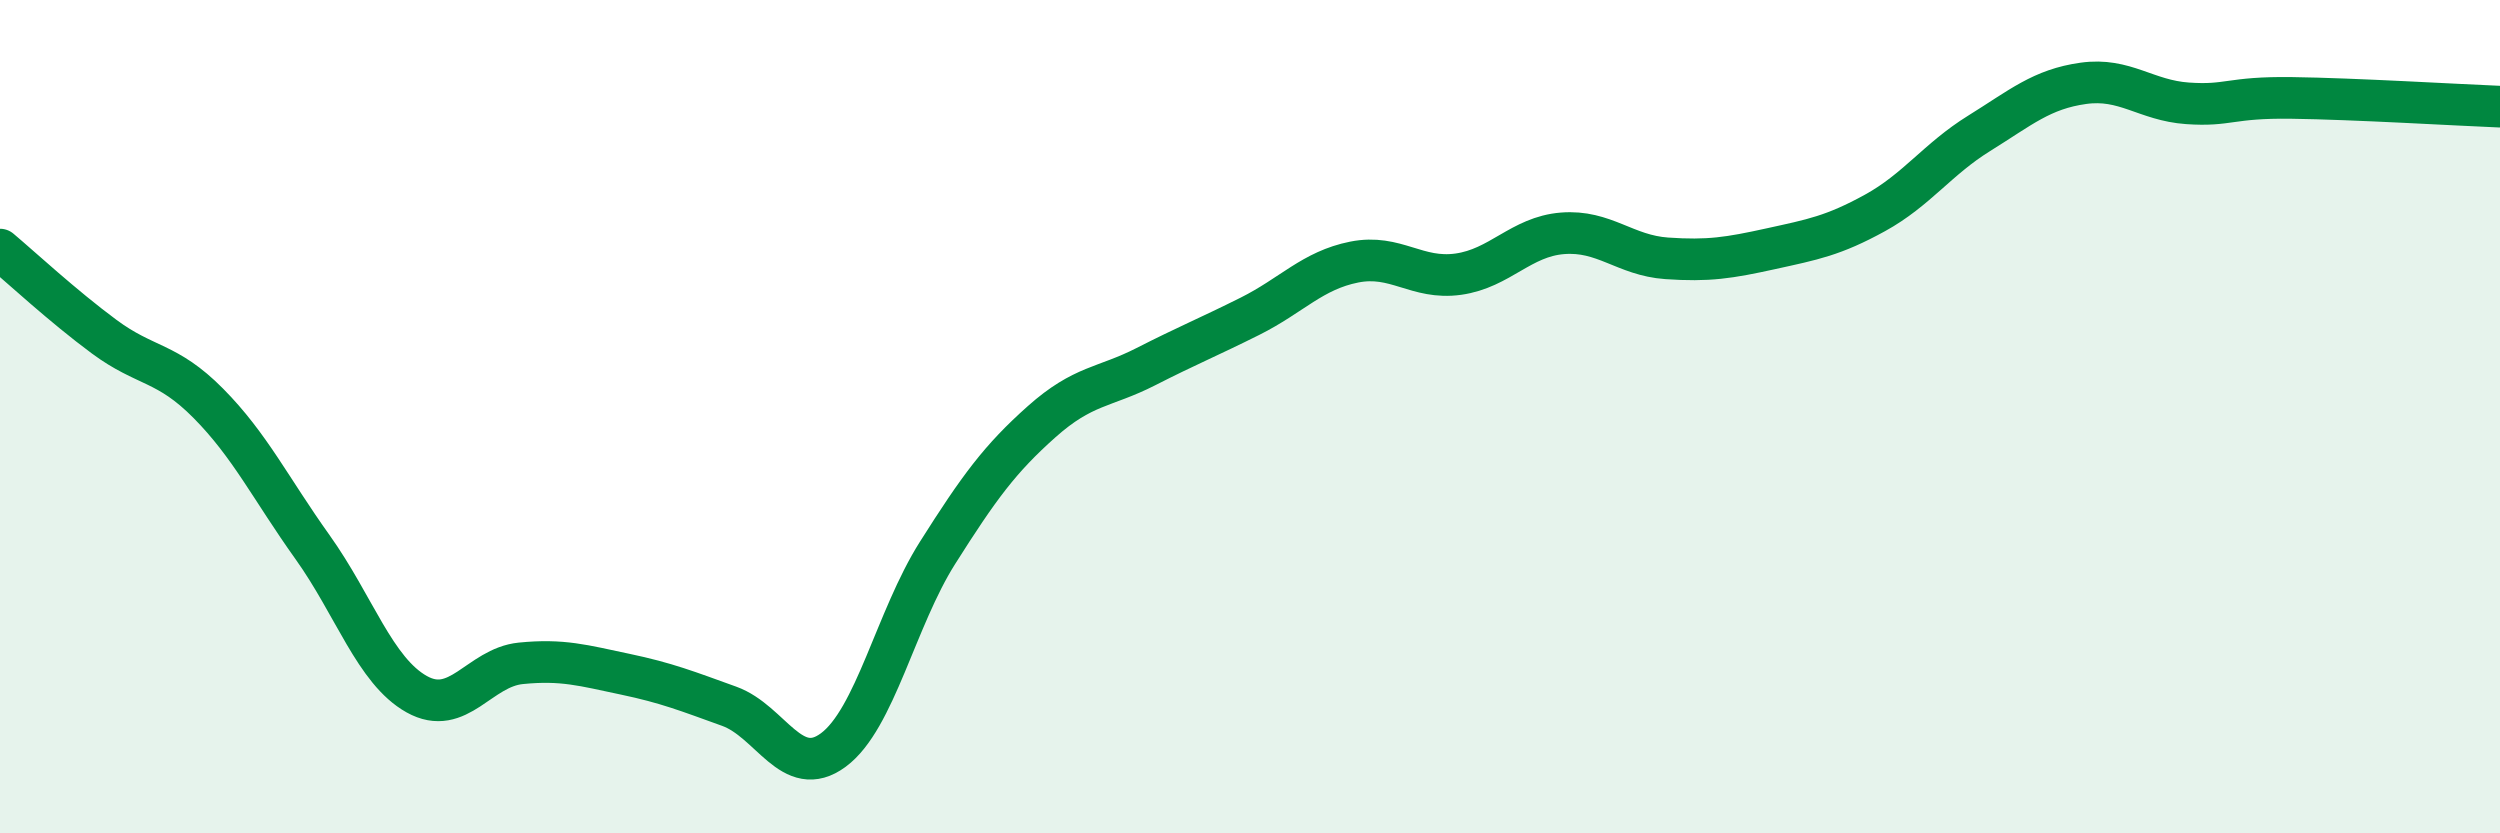 
    <svg width="60" height="20" viewBox="0 0 60 20" xmlns="http://www.w3.org/2000/svg">
      <path
        d="M 0,5.99 C 0.5,6.41 1.5,7.34 2.5,8.08 C 3.5,8.82 4,8.67 5,9.68 C 6,10.69 6.5,11.73 7.5,13.13 C 8.5,14.53 9,16.1 10,16.66 C 11,17.22 11.5,16.02 12.5,15.92 C 13.5,15.82 14,15.97 15,16.18 C 16,16.39 16.5,16.59 17.5,16.95 C 18.5,17.31 19,18.74 20,18 C 21,17.26 21.5,14.85 22.5,13.27 C 23.5,11.69 24,11.01 25,10.12 C 26,9.23 26.5,9.31 27.5,8.8 C 28.5,8.29 29,8.09 30,7.59 C 31,7.09 31.5,6.49 32.5,6.29 C 33.5,6.09 34,6.72 35,6.58 C 36,6.44 36.5,5.68 37.5,5.6 C 38.5,5.52 39,6.13 40,6.2 C 41,6.27 41.5,6.19 42.5,5.97 C 43.5,5.75 44,5.66 45,5.11 C 46,4.56 46.5,3.82 47.5,3.2 C 48.5,2.58 49,2.14 50,2 C 51,1.86 51.5,2.41 52.5,2.48 C 53.5,2.55 53.5,2.33 55,2.35 C 56.5,2.37 59,2.52 60,2.56L60 20L0 20Z"
        fill="#008740"
        opacity="0.1"
        stroke-linecap="round"
        stroke-linejoin="round"
      />
      <path
        d="M 0,5.99 C 0.5,6.41 1.5,7.34 2.5,8.08 C 3.5,8.82 4,8.67 5,9.68 C 6,10.69 6.5,11.73 7.5,13.13 C 8.5,14.53 9,16.1 10,16.66 C 11,17.22 11.5,16.02 12.5,15.92 C 13.5,15.82 14,15.97 15,16.18 C 16,16.39 16.5,16.59 17.5,16.95 C 18.5,17.31 19,18.74 20,18 C 21,17.26 21.5,14.85 22.5,13.27 C 23.5,11.69 24,11.01 25,10.12 C 26,9.23 26.5,9.31 27.5,8.8 C 28.5,8.29 29,8.09 30,7.59 C 31,7.09 31.5,6.49 32.5,6.29 C 33.5,6.09 34,6.72 35,6.58 C 36,6.44 36.5,5.68 37.5,5.6 C 38.5,5.52 39,6.13 40,6.2 C 41,6.27 41.5,6.19 42.5,5.97 C 43.5,5.75 44,5.66 45,5.11 C 46,4.56 46.5,3.82 47.5,3.2 C 48.5,2.58 49,2.14 50,2 C 51,1.86 51.5,2.41 52.5,2.48 C 53.5,2.55 53.5,2.33 55,2.35 C 56.5,2.37 59,2.52 60,2.56"
        stroke="#008740"
        stroke-width="1"
        fill="none"
        stroke-linecap="round"
        stroke-linejoin="round"
      />
    </svg>
  
